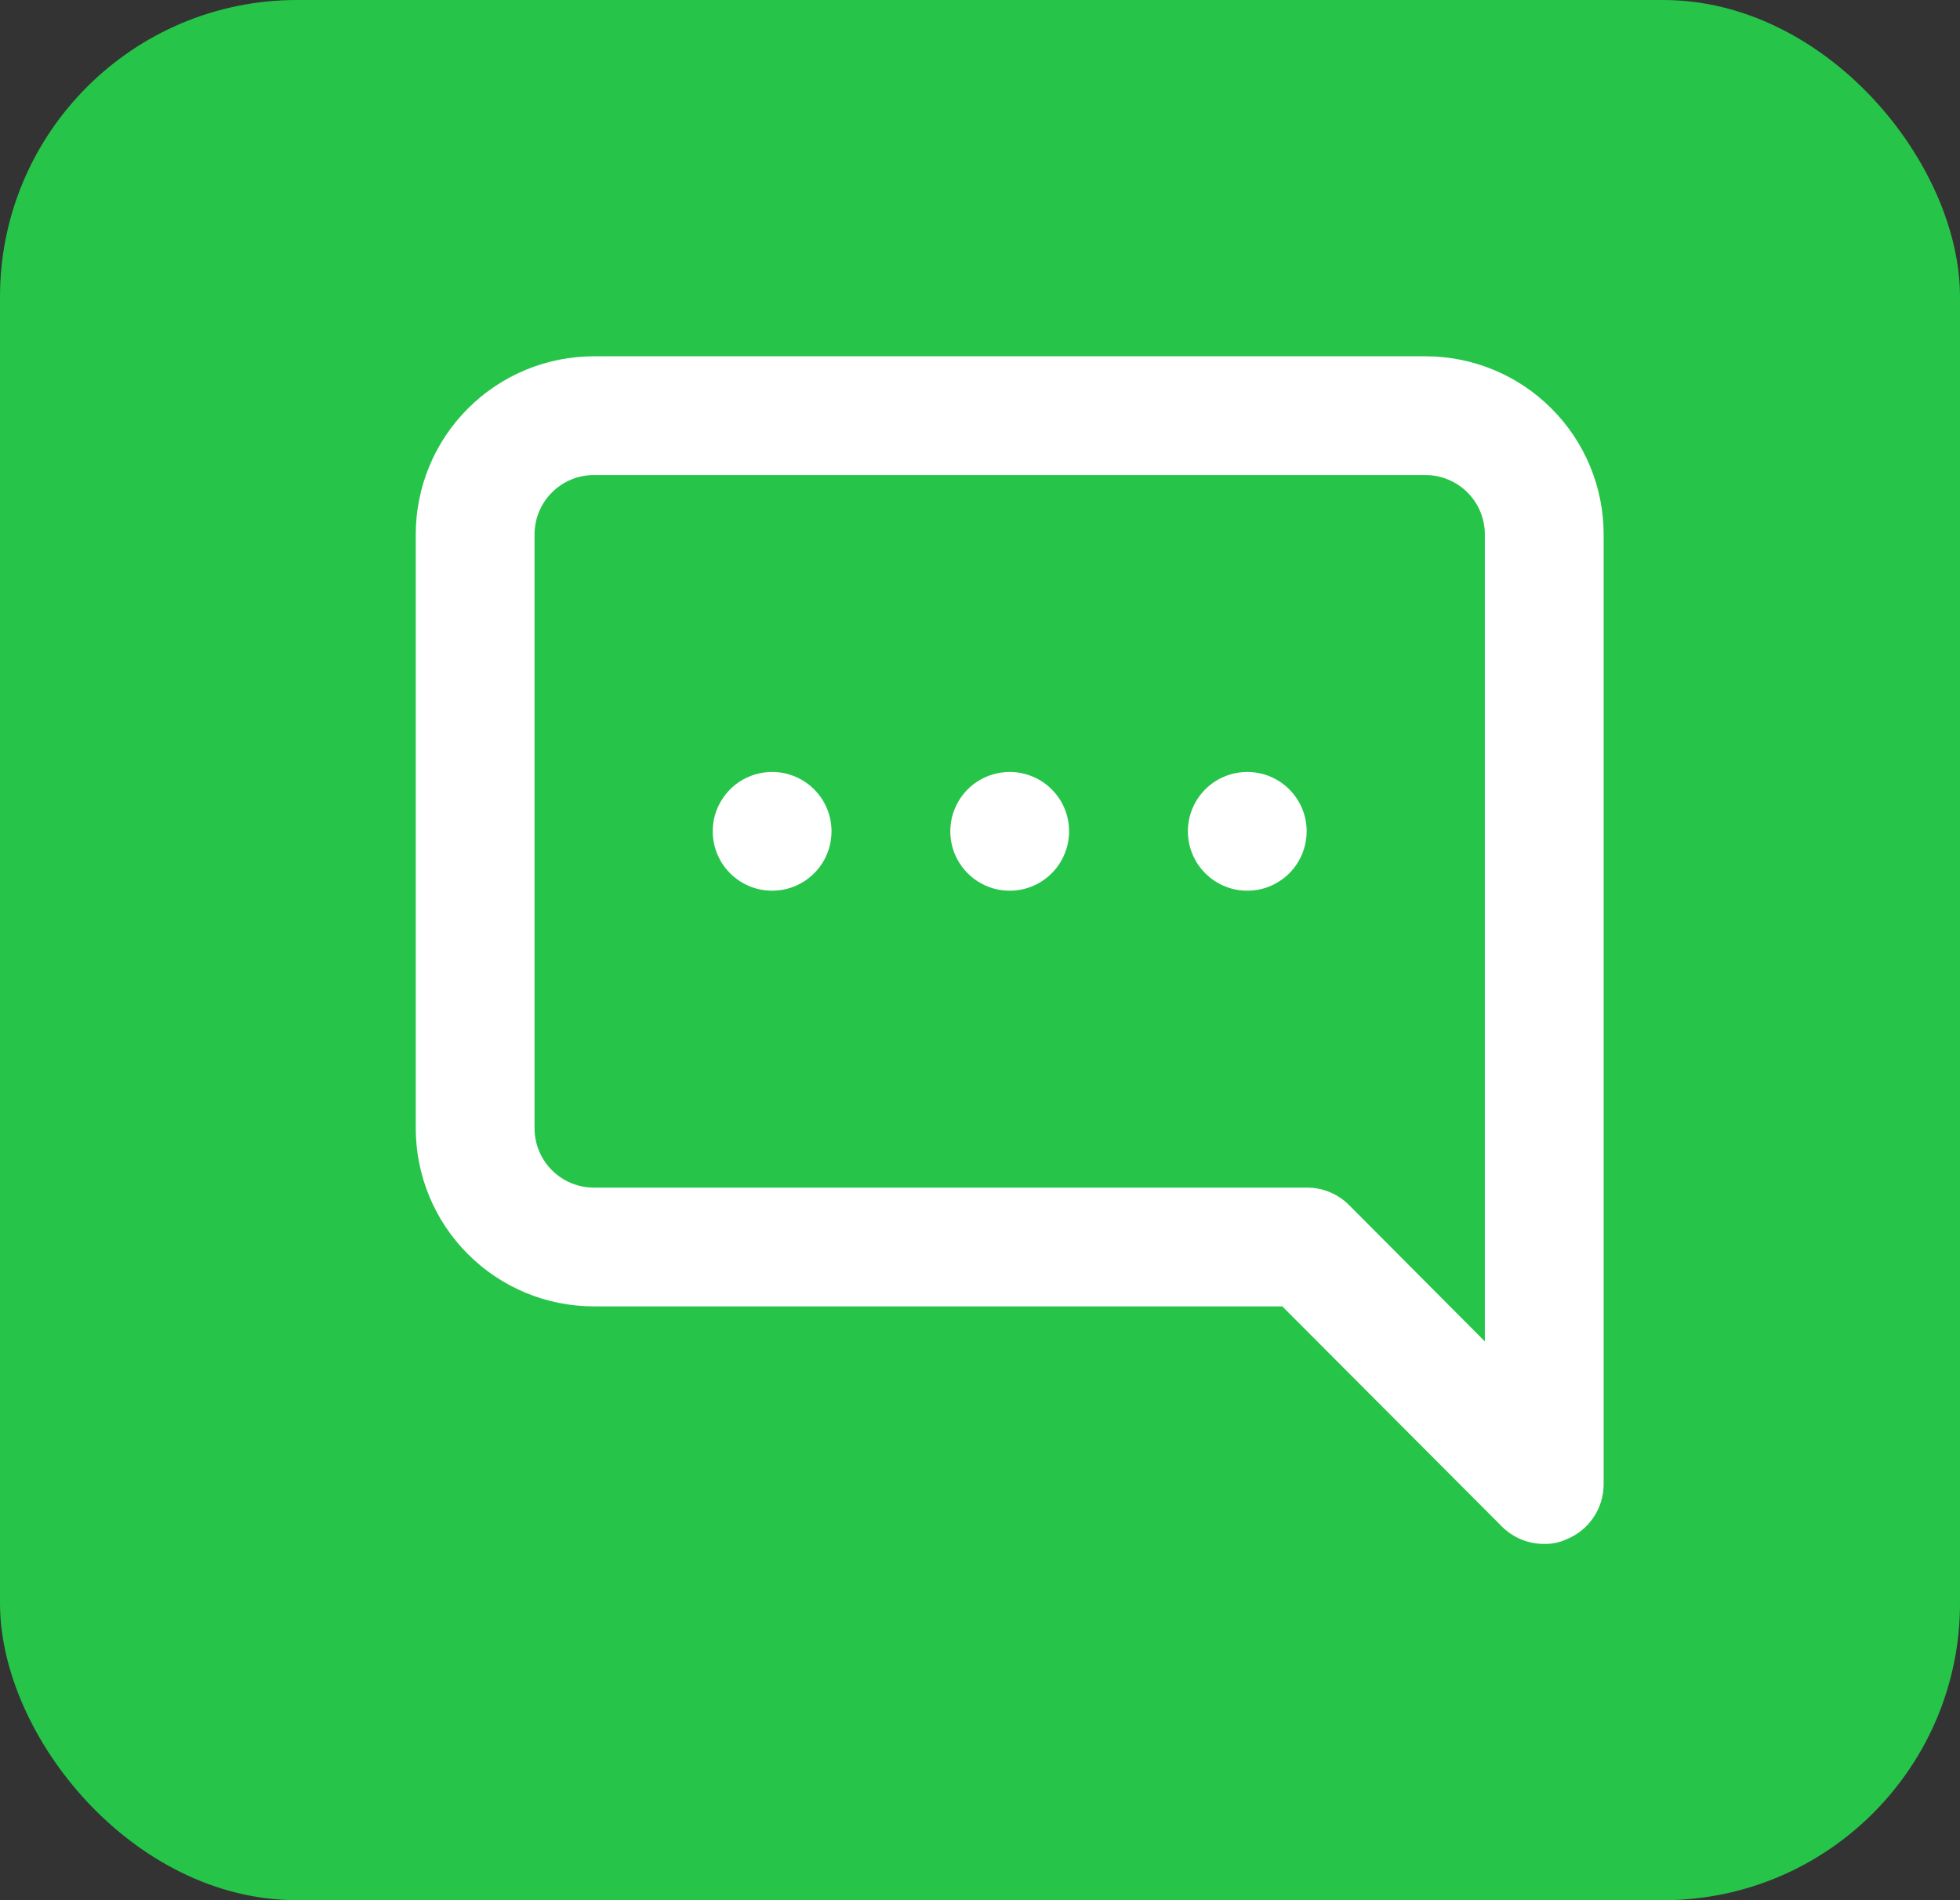 <svg width="33" height="32" viewBox="0 0 33 32" fill="none" xmlns="http://www.w3.org/2000/svg">
<rect x="0" y="0" width="33" height="32" fill="#333333" stroke="none"/>
<rect width="33" height="32" rx="5" fill="#26C549"/>
<path d="M17 13C16.802 13 16.609 13.059 16.444 13.168C16.28 13.278 16.152 13.435 16.076 13.617C16 13.8 15.981 14.001 16.019 14.195C16.058 14.389 16.153 14.567 16.293 14.707C16.433 14.847 16.611 14.942 16.805 14.981C16.999 15.019 17.2 15 17.383 14.924C17.565 14.848 17.722 14.72 17.831 14.556C17.941 14.391 18 14.198 18 14C18 13.735 17.895 13.48 17.707 13.293C17.52 13.105 17.265 13 17 13ZM24 6H10C9.204 6 8.441 6.316 7.879 6.879C7.316 7.441 7 8.204 7 9V19C7 19.796 7.316 20.559 7.879 21.121C8.441 21.684 9.204 22 10 22H21.59L25.29 25.71C25.383 25.803 25.494 25.876 25.616 25.926C25.738 25.976 25.868 26.001 26 26C26.131 26.003 26.261 25.976 26.38 25.92C26.563 25.845 26.719 25.718 26.829 25.554C26.94 25.39 26.999 25.197 27 25V9C27 8.204 26.684 7.441 26.121 6.879C25.559 6.316 24.796 6 24 6ZM25 22.59L22.71 20.29C22.617 20.197 22.506 20.124 22.384 20.074C22.262 20.024 22.132 19.999 22 20H10C9.735 20 9.48 19.895 9.293 19.707C9.105 19.52 9 19.265 9 19V9C9 8.735 9.105 8.48 9.293 8.293C9.48 8.105 9.735 8 10 8H24C24.265 8 24.52 8.105 24.707 8.293C24.895 8.48 25 8.735 25 9V22.59ZM13 13C12.802 13 12.609 13.059 12.444 13.168C12.28 13.278 12.152 13.435 12.076 13.617C12 13.8 11.981 14.001 12.019 14.195C12.058 14.389 12.153 14.567 12.293 14.707C12.433 14.847 12.611 14.942 12.805 14.981C12.999 15.019 13.2 15 13.383 14.924C13.565 14.848 13.722 14.72 13.832 14.556C13.941 14.391 14 14.198 14 14C14 13.735 13.895 13.48 13.707 13.293C13.52 13.105 13.265 13 13 13ZM21 13C20.802 13 20.609 13.059 20.444 13.168C20.28 13.278 20.152 13.435 20.076 13.617C20 13.8 19.981 14.001 20.019 14.195C20.058 14.389 20.153 14.567 20.293 14.707C20.433 14.847 20.611 14.942 20.805 14.981C20.999 15.019 21.2 15 21.383 14.924C21.565 14.848 21.722 14.72 21.831 14.556C21.941 14.391 22 14.198 22 14C22 13.735 21.895 13.48 21.707 13.293C21.52 13.105 21.265 13 21 13Z" fill="white"/>
</svg>
